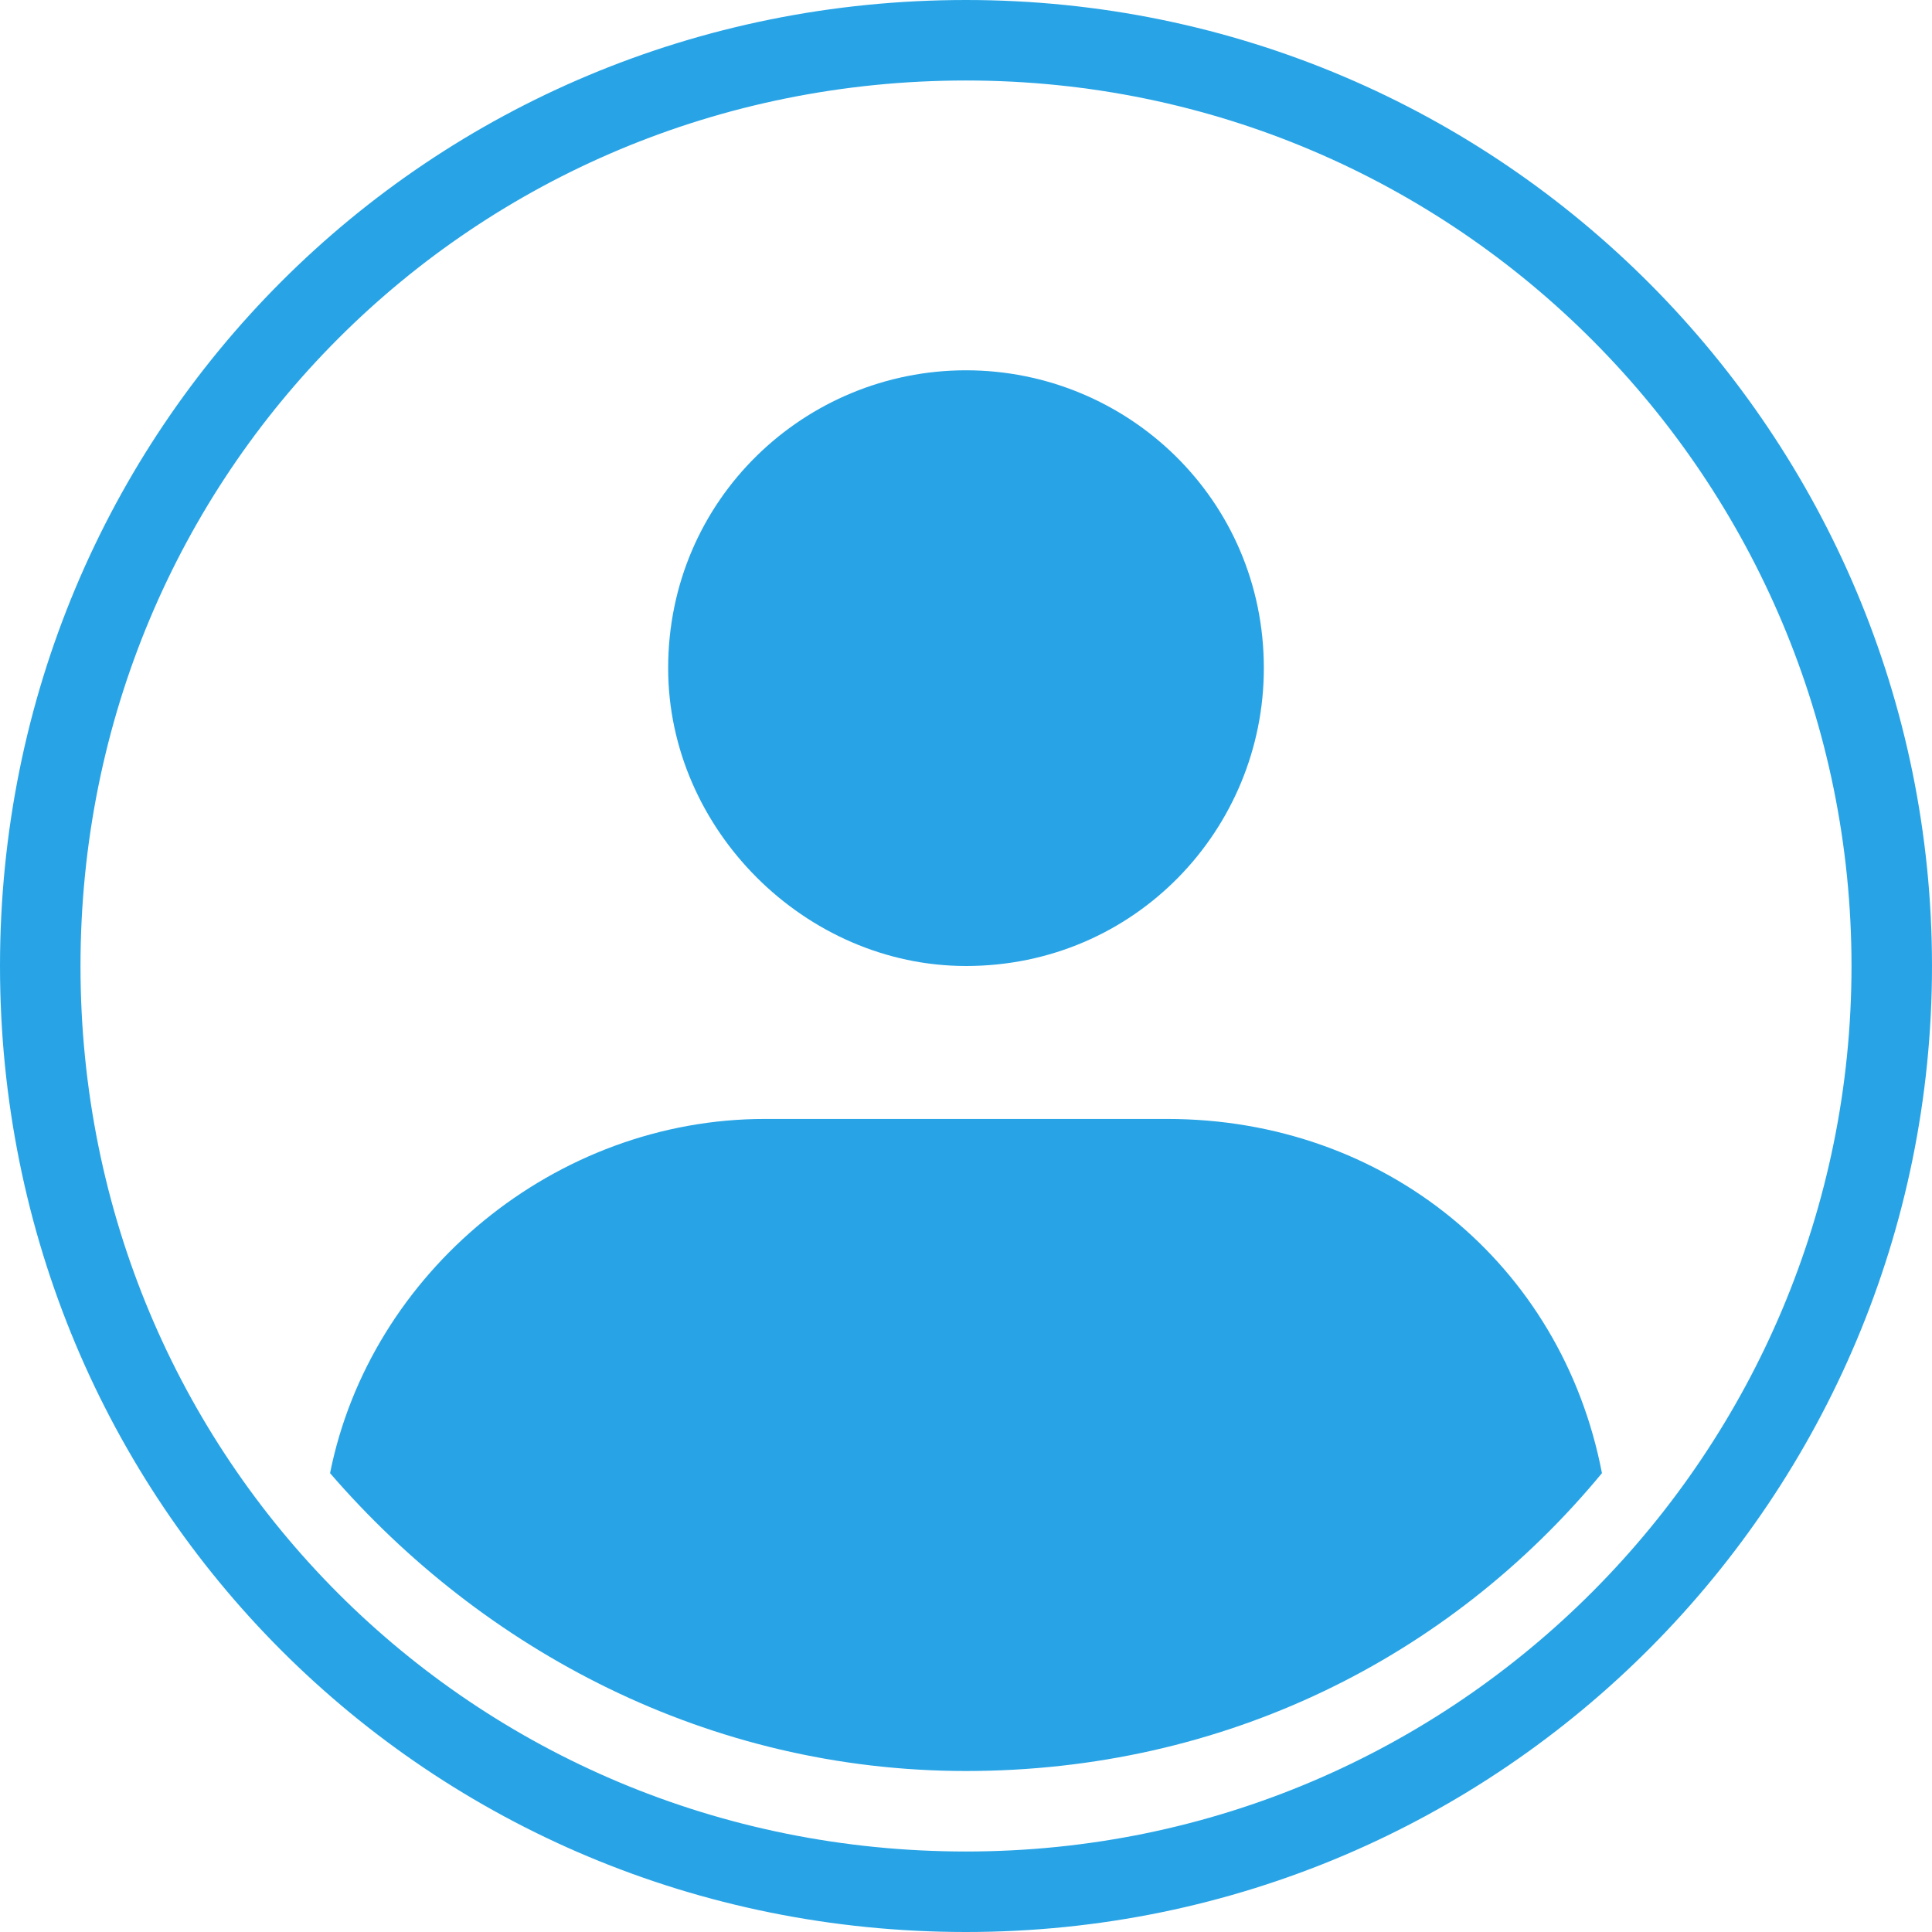 <?xml version="1.0" encoding="UTF-8"?>
<svg enable-background="new 0 0 24 24" version="1.1" viewBox="0 0 24 24" xml:space="preserve" xmlns="http://www.w3.org/2000/svg">
<style type="text/css">
	.st0{fill:none;stroke:#28A4E6;}
	.st1{fill-rule:evenodd;clip-rule:evenodd;fill:#28A4E6;}
</style>
<title>Group 7</title>
<desc>Created with Sketch.</desc>
	<g transform="translate(-1231 -8)">
		<g transform="translate(1231 8)">
			<path class="st0" d="M12,23.5c6.4,0,11.5-5.2,11.5-11.5S18.4,0.5,12,0.5S0.5,5.6,0.5,12S5.6,23.5,12,23.5z"/>
			<path class="st1" d="m14.5 13.9h-5c-2.6 0-4.9 1.9-5.4 4.4 1.9 2.2 4.7 3.7 7.9 3.7s6-1.4 7.9-3.7c-0.5-2.6-2.7-4.4-5.4-4.4"/>
			<path class="st1" d="m12 12c2.1 0 3.7-1.7 3.7-3.7 0-2.1-1.7-3.7-3.7-3.7s-3.7 1.6-3.7 3.7c0 2 1.7 3.7 3.7 3.7"/>
		</g>
	</g>
</svg>
